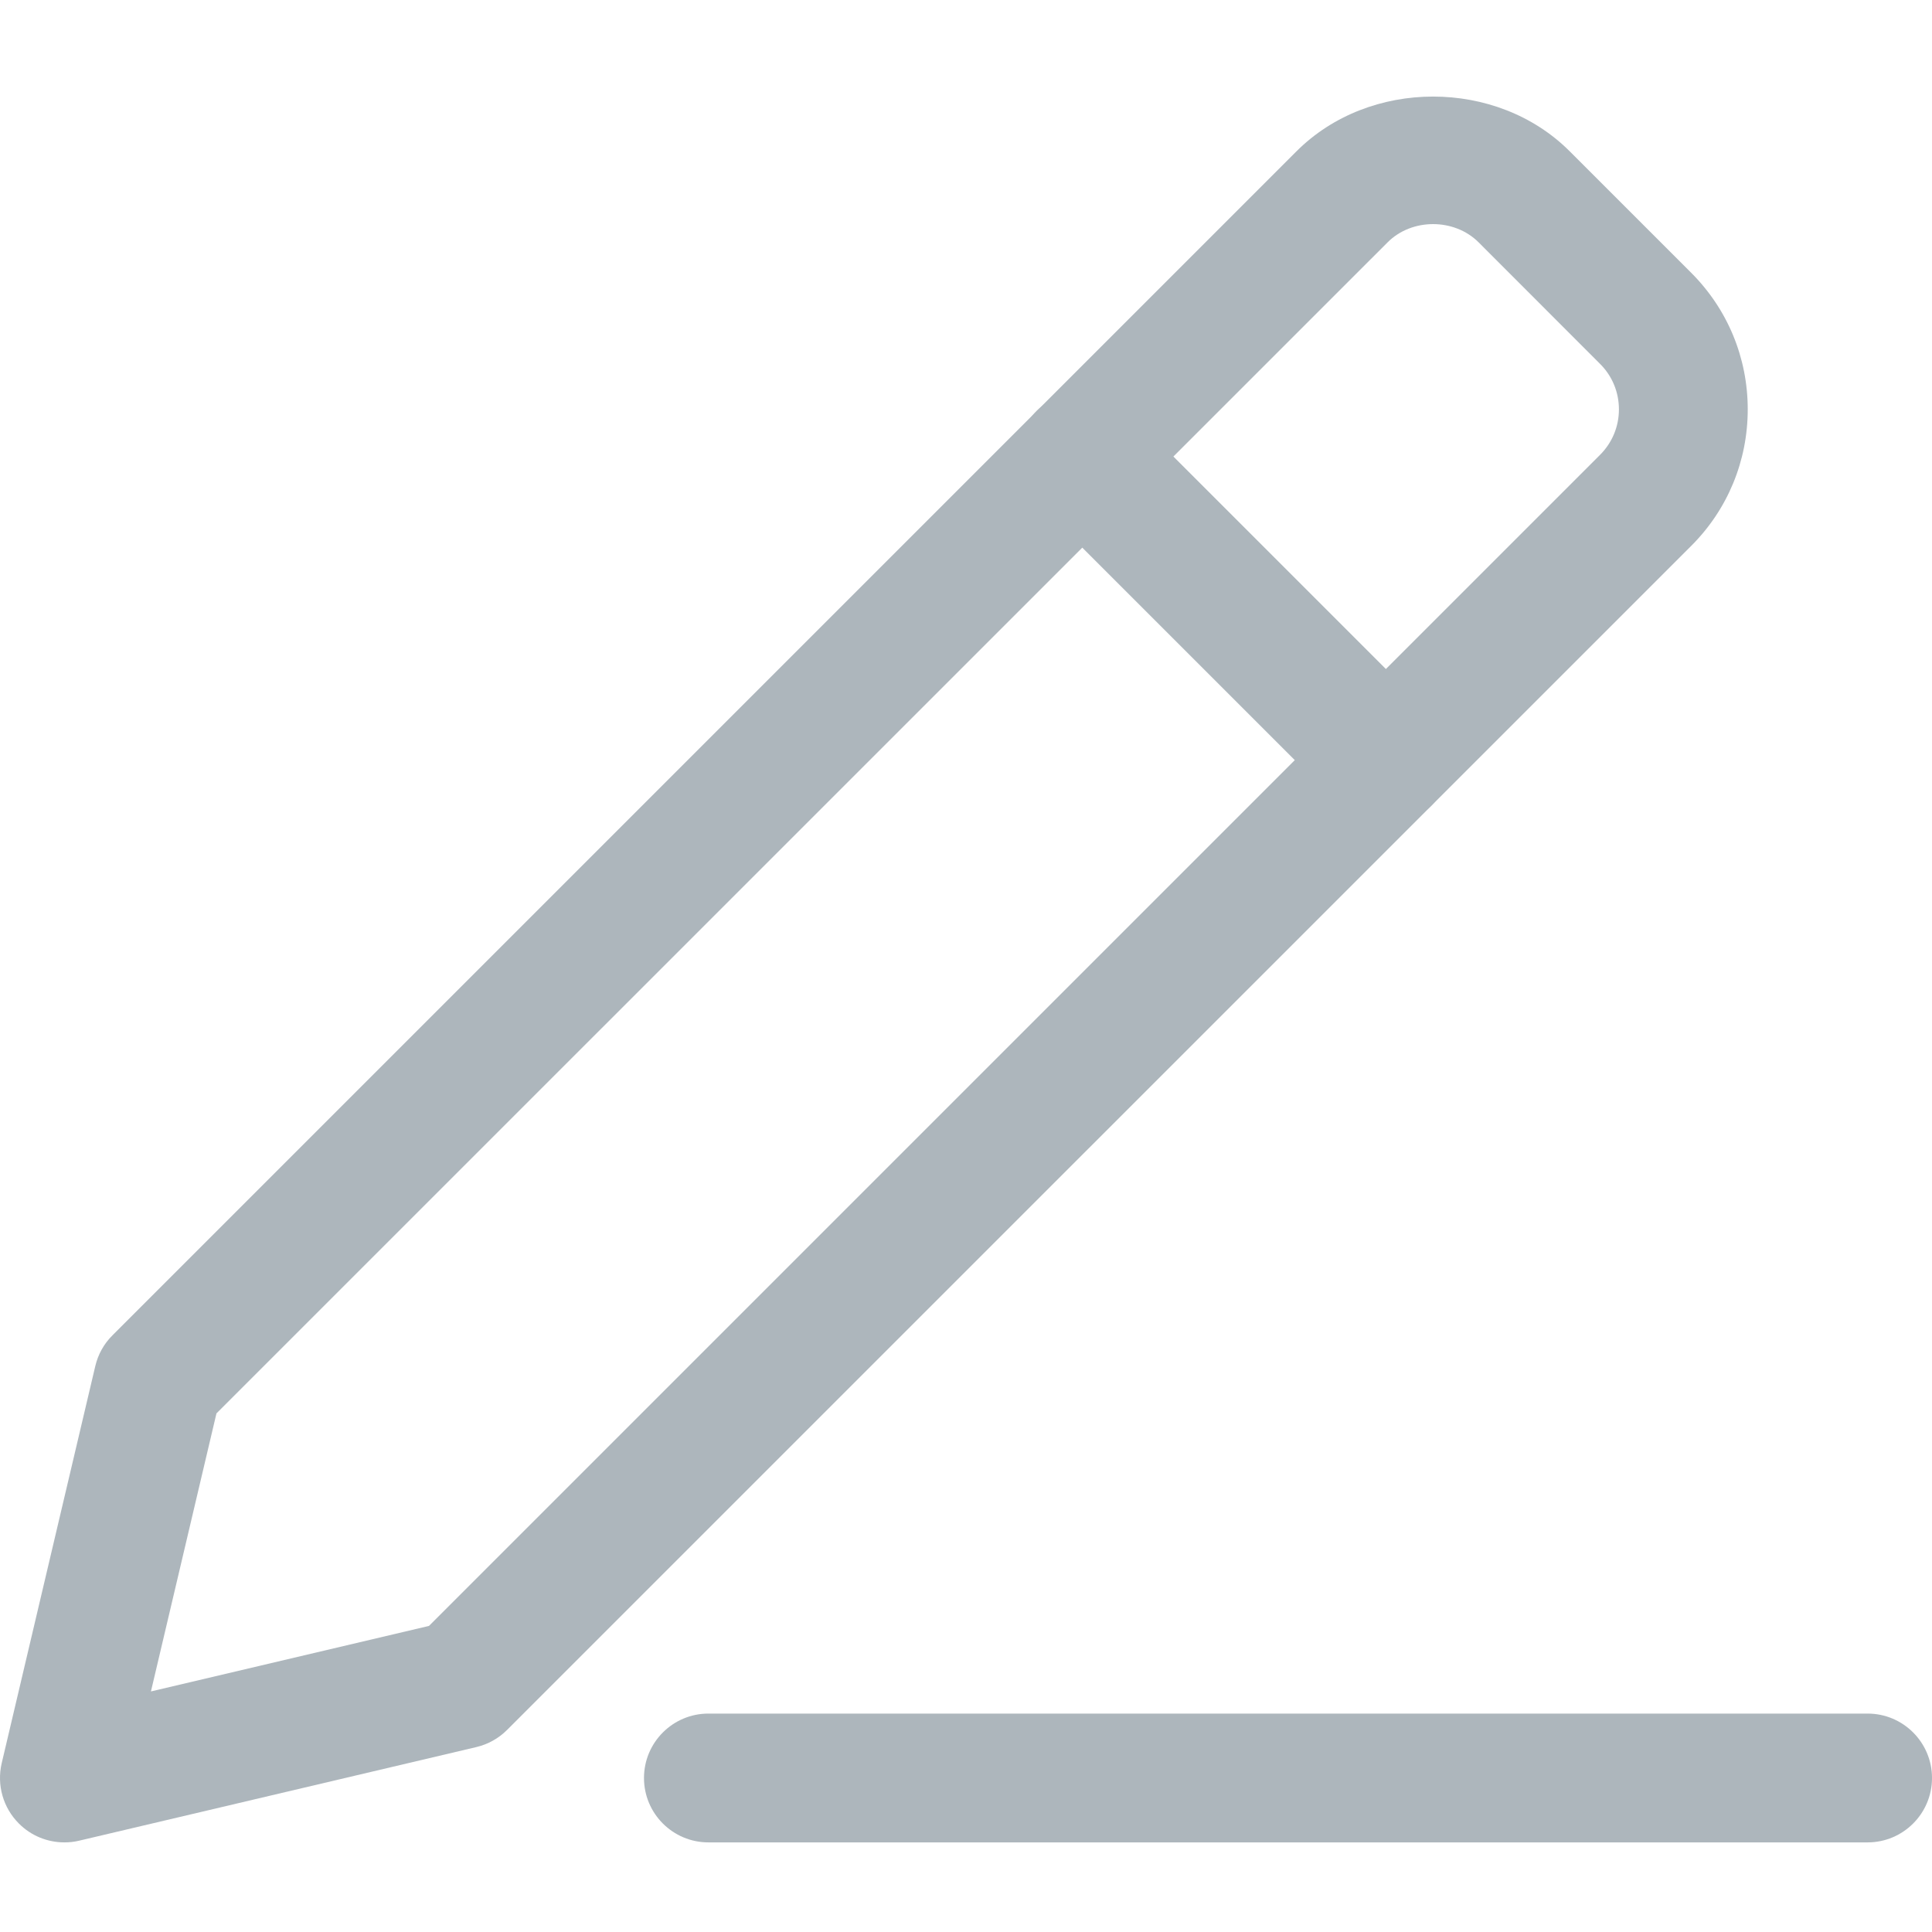 <svg fill="#adb6bc" height="479pt" viewBox="0 -23 479.995 479" width="479pt" xmlns="http://www.w3.org/2000/svg"><path d="m463.996 434.234h-288c-8.832 0-16-7.168-16-16s7.168-16 16-16h288c8.832 0 16 7.168 16 16s-7.168 16-16 16zm0 0"/><path d="m15.996 434.234c-4.203 0-8.277-1.641-11.309-4.691-3.926-3.926-5.523-9.578-4.266-14.977l23.254-98.668c.684-2.898 2.152-5.547 4.266-7.637l294.164-294.164c18.094-18.113 49.75-18.156 67.883 0l30.168 30.164c9.066 9.066 14.059 21.121 14.059 33.941 0 12.824-4.992 24.898-14.059 33.941l-294.168 294.145c-2.109 2.113-4.758 3.586-7.637 4.266l-98.668 23.254c-1.234.301-2.473.426-3.688.426zm37.781-106.578-16.277 69.074 69.078-16.277 290.941-290.941c3.031-3.031 4.695-7.039 4.695-11.309 0-4.266-1.664-8.297-4.695-11.305l-30.164-30.188c-6.039-6.039-16.598-6.039-22.613 0zm60.883 67.328h.215zm0 0"/><path d="m344.293 181.352c-4.094 0-8.191-1.559-11.305-4.695l-75.438-75.434c-6.25-6.25-6.25-16.383 0-22.633 6.254-6.254 16.387-6.254 22.637 0l75.434 75.434c6.25 6.25 6.25 16.383 0 22.633-3.137 3.137-7.23 4.695-11.328 4.695zm0 0"/></svg>